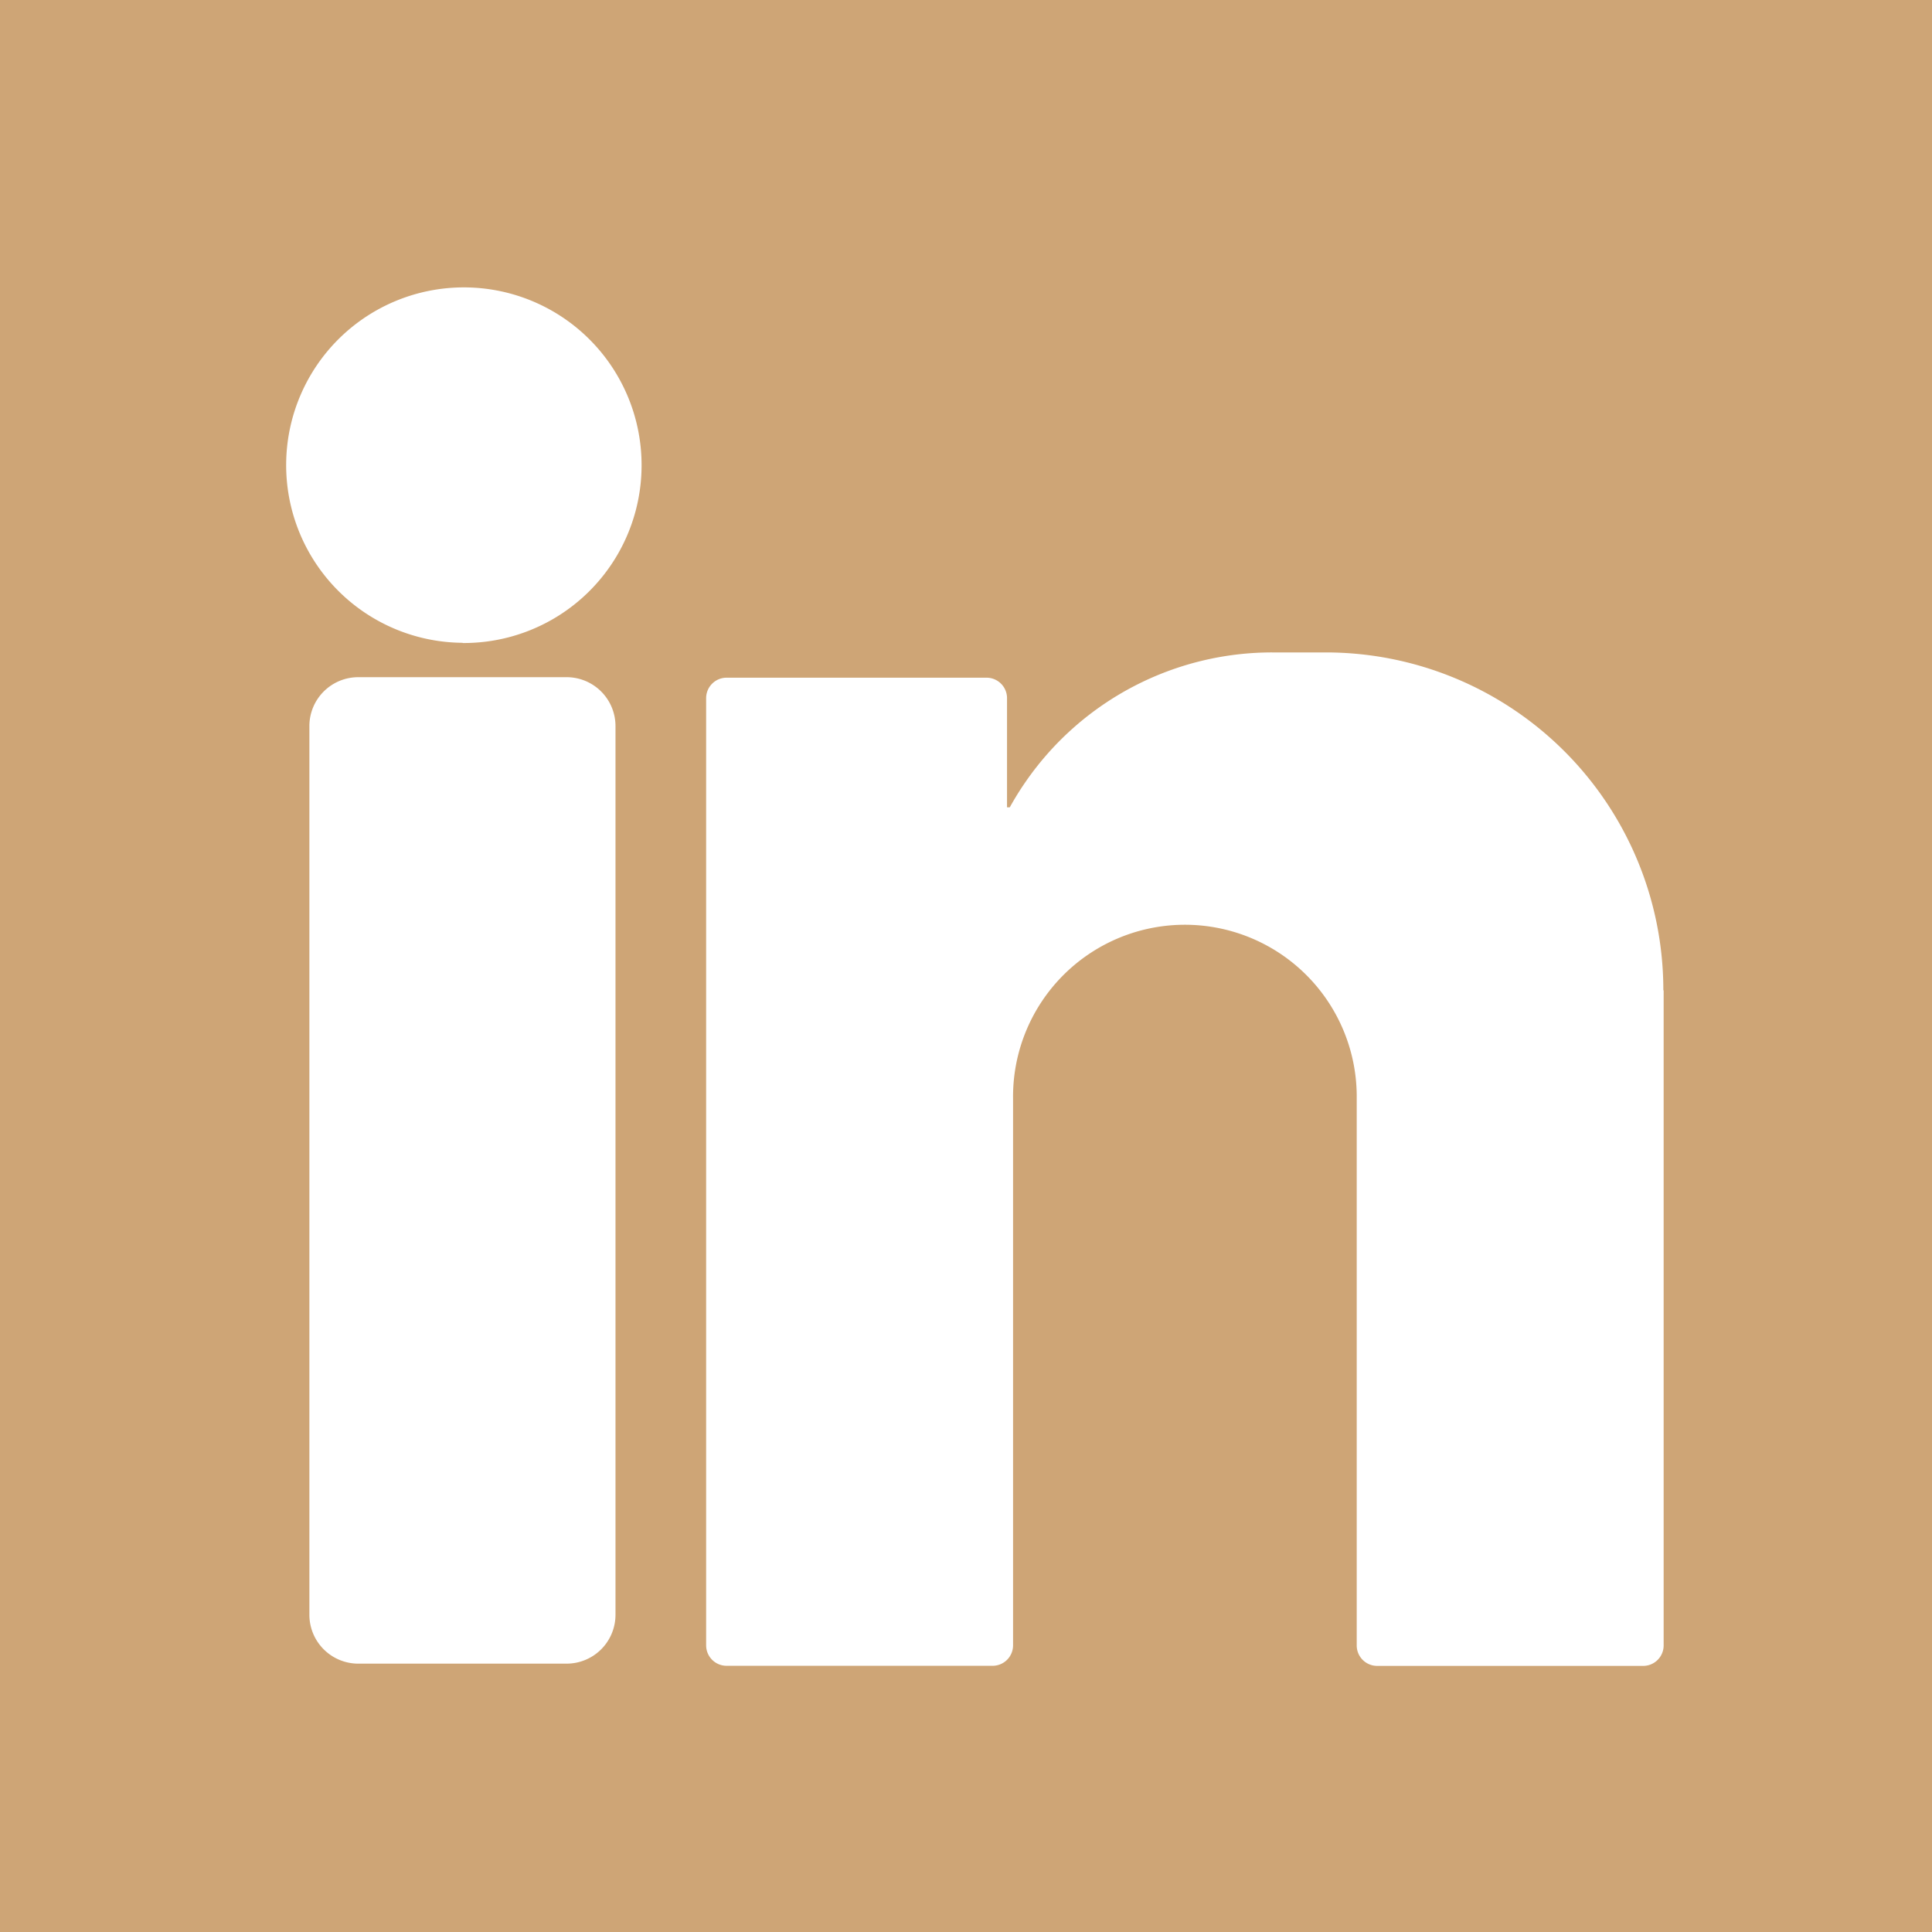 <svg xmlns="http://www.w3.org/2000/svg" width="18.884" height="18.884" viewBox="0 0 18.884 18.884">
  <path id="Caminho_317" data-name="Caminho 317" d="M746.526,115.276V134.16H765.41V115.276Zm6.016,15.783a.478.478,0,0,1-.478.478h-2.036a.478.478,0,0,1-.478-.478v-8.686a.478.478,0,0,1,.478-.478h2.036a.478.478,0,0,1,.478.478Zm-1.494-9.5a1.737,1.737,0,1,1,1.749-1.726A1.737,1.737,0,0,1,751.048,121.561Zm11.739,3.4v6.4a.2.2,0,0,1-.2.2h-2.6a.2.2,0,0,1-.2-.2v-5.365c0-.007,0-.013,0-.02a1.679,1.679,0,1,0-3.359.041v5.343a.2.2,0,0,1-.2.2h-2.6a.2.2,0,0,1-.2-.2V122.1h0a.2.2,0,0,1,.2-.2h2.541a.2.2,0,0,1,.2.2v1.067h.027a2.855,2.855,0,0,1,.16-.257,2.928,2.928,0,0,1,2.406-1.257h.522a3.3,3.3,0,0,1,3.3,3.3Z" transform="translate(-746.526 -115.276)" fill="#cea576"/>
</svg>
